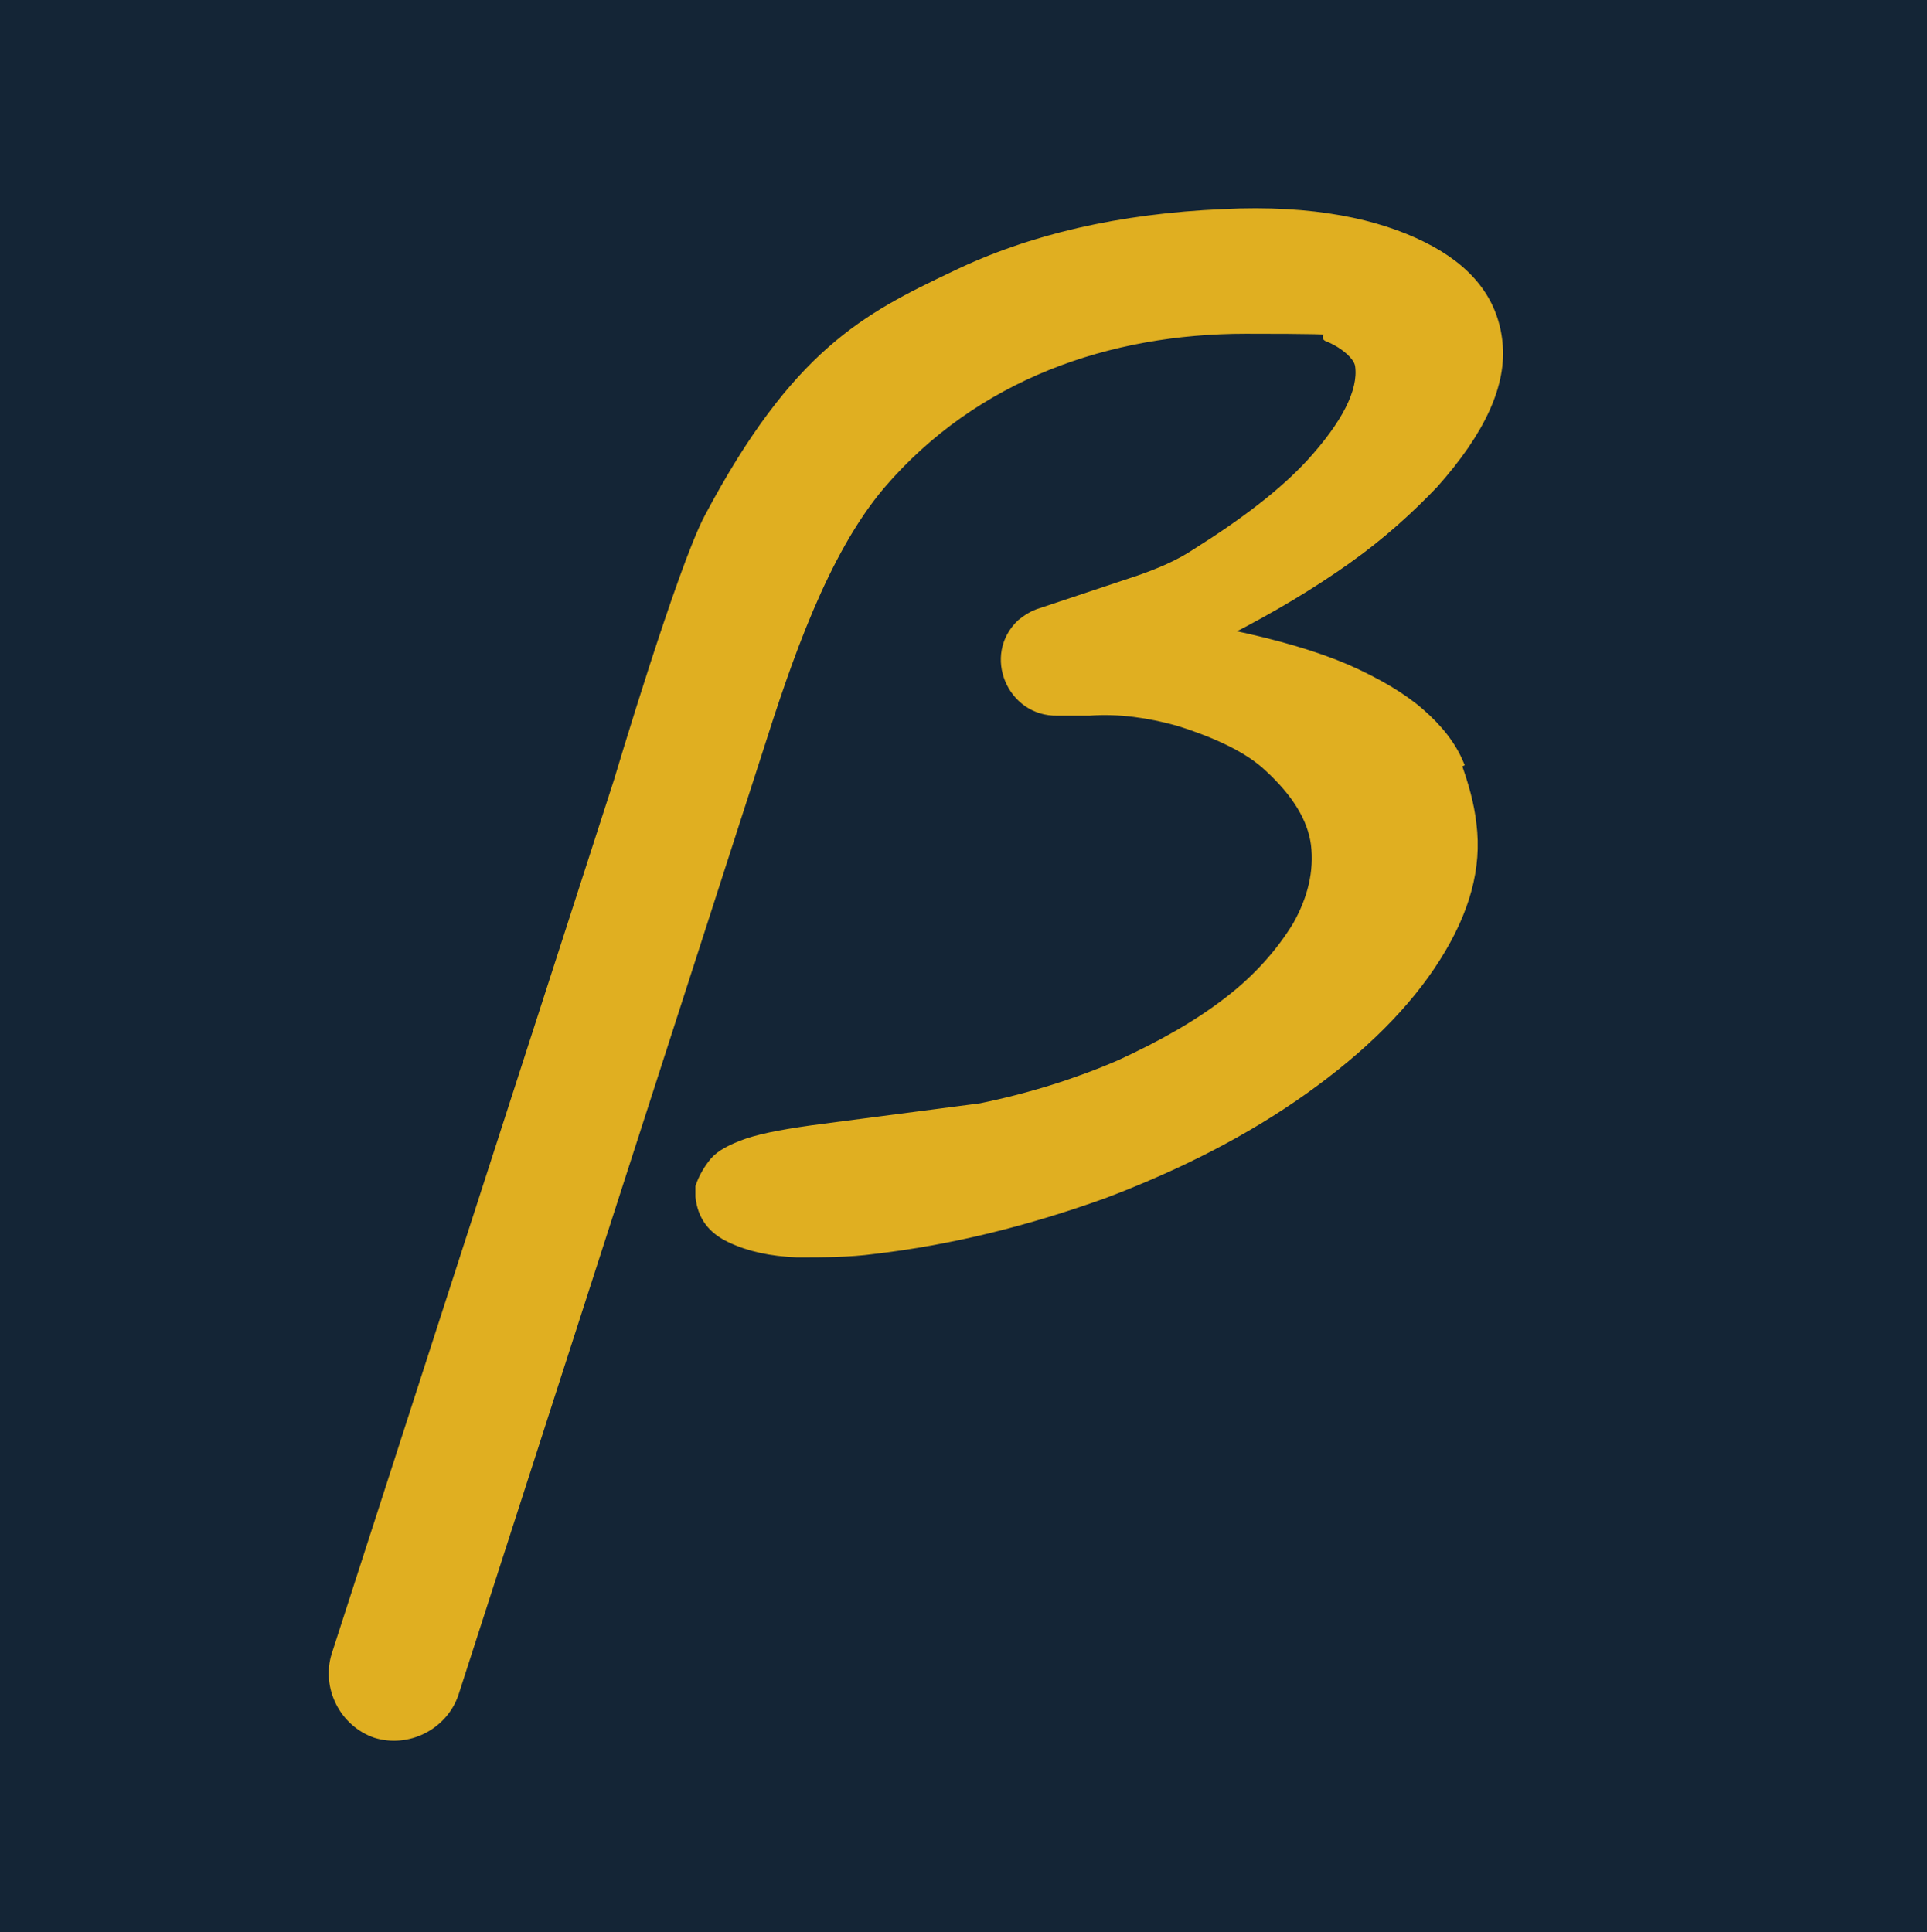 <svg xmlns="http://www.w3.org/2000/svg" id="Layer_1" viewBox="0 0 170 170.5"><defs><style>      .st0 {        fill: #e0af21;        stroke: #e0af21;        stroke-miterlimit: 10;        stroke-width: .5px;      }      .st1 {        fill: #142536;      }    </style></defs><rect class="st1" x="-1.9" y="-1.9" width="174.3" height="174.3"></rect><path class="st0" d="M128.9,67.4c-.7-1.7-1.9-3.2-3.5-4.6-1.6-1.4-3.8-2.7-6.5-3.9-2.8-1.2-6.2-2.2-10.5-3.1,3.9-2,7.4-4.1,10.5-6.3,3.1-2.2,5.6-4.5,7.7-6.7,4.2-4.7,6.1-8.9,5.7-12.6-.4-3.8-2.7-6.6-6.7-8.6-4-2-9.7-3.3-17.7-2.9-9.1.4-17,2.2-23.8,5.5-7.8,3.7-14,6.9-21.7,21.4-2.4,4.5-8,23.3-8,23.3l-24.9,77.1c-.9,2.9.7,6.1,3.6,7.1,2.9.9,6.1-.7,7.1-3.6l26.8-83.1c2.6-8.2,5.8-17.6,10.8-23.5,8.3-9.7,20.1-13.7,32.1-13.7s6,.2,7.2.7c1.1.4,2.6,1.5,2.7,2.4.3,2.2-1.2,5.1-4.3,8.5-2.4,2.6-5.8,5.2-10.1,7.9-1.5,1-3.2,1.7-4.9,2.3l-8.7,2.9c-.7.2-1.3.6-1.8,1-3.1,2.9-.9,8.1,3.3,8h2.8c2.6-.2,5.3.2,7.8.9,3.5,1.1,6.2,2.4,7.9,4,2.5,2.3,3.8,4.5,4.1,6.7.3,2.4-.3,4.8-1.6,7.1-1.4,2.3-3.4,4.6-6,6.6-2.7,2.1-5.9,3.9-9.6,5.6-3.7,1.6-7.8,2.9-12.2,3.8l-13.8,1.8c-3.1.4-5.3.8-6.8,1.3-1.4.5-2.4,1-3,1.7-.5.6-1,1.4-1.3,2.3,0,.2,0,.4,0,.5,0,.1,0,.3,0,.4.2,1.8,1.1,3,2.8,3.8,1.7.8,3.6,1.2,5.9,1.3,2.3,0,4.6,0,6.8-.3,6.9-.8,13.6-2.5,20.3-4.9,6.6-2.5,12.5-5.5,17.7-9.2,5.2-3.7,9.1-7.6,11.7-11.7,2.6-4.1,3.7-8,3.2-11.9-.2-1.8-.7-3.5-1.3-5.2Z"></path></svg>